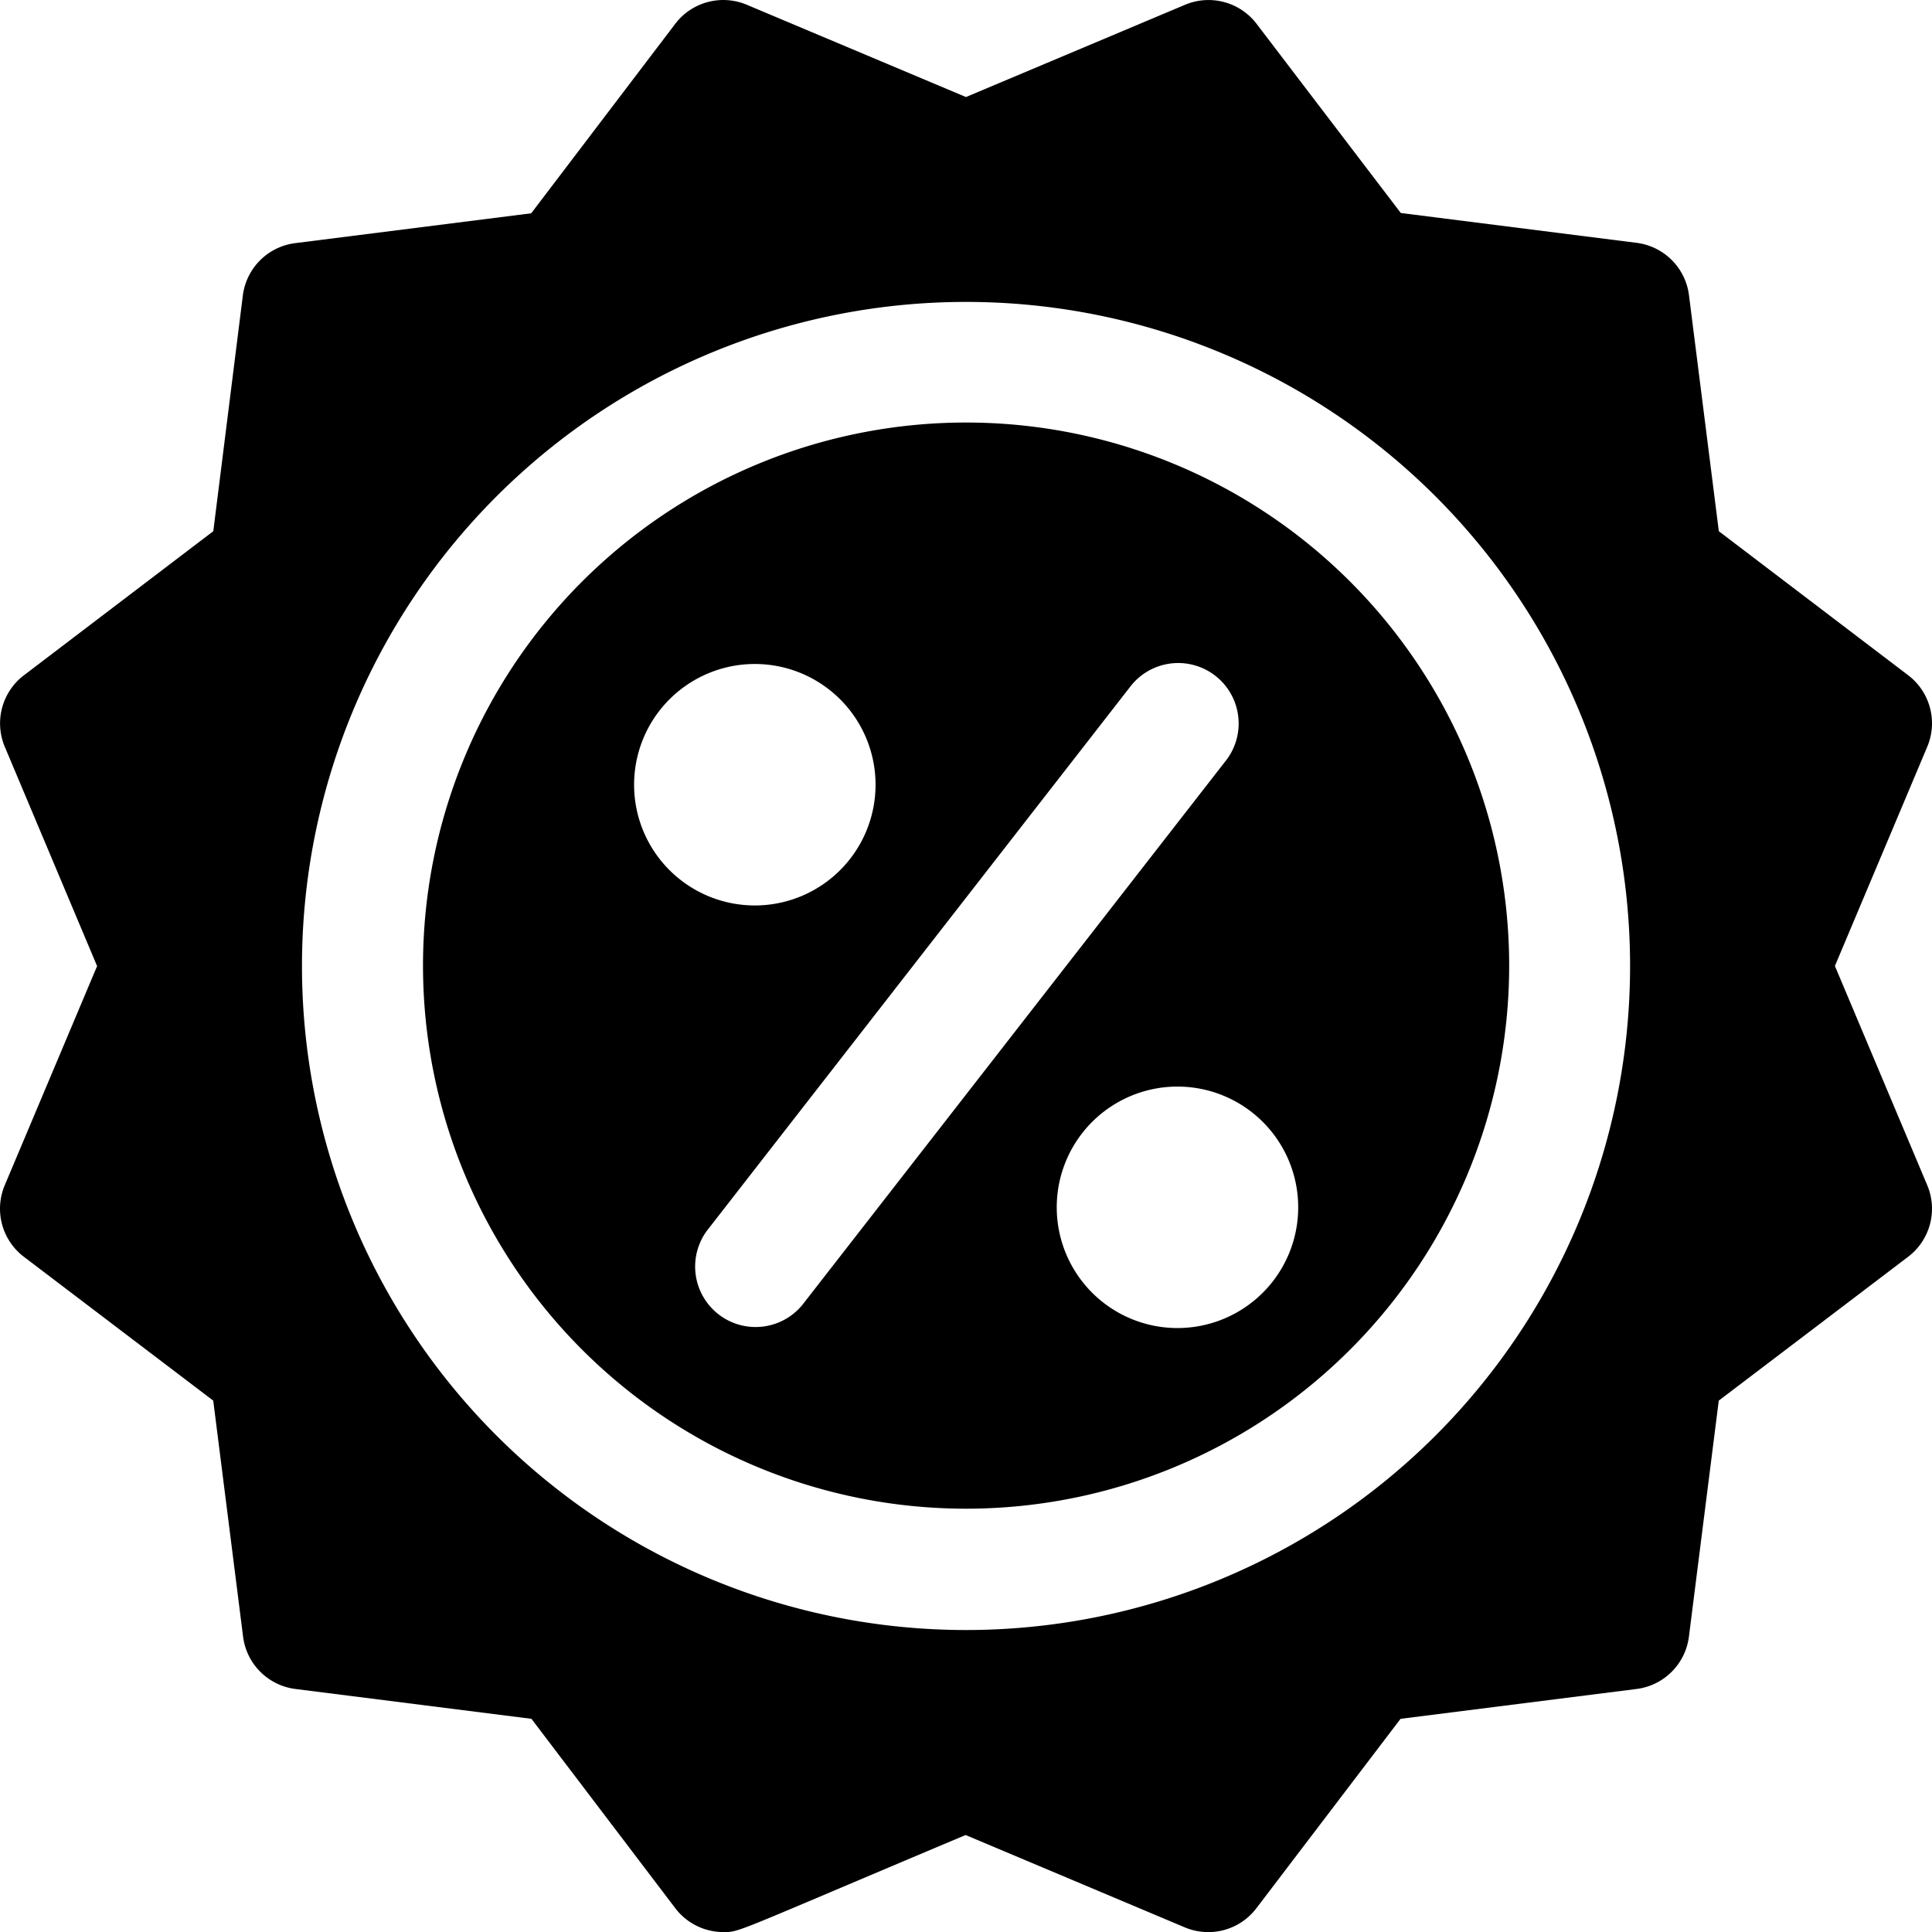<svg xmlns="http://www.w3.org/2000/svg" width="32.373" height="32.375" viewBox="0 0 32.373 32.375">
  <g id="discount" transform="translate(0)">
    <path id="Path_1832" data-name="Path 1832" d="M30.745,16.185l1.547-3.672a1.012,1.012,0,0,0-.32-1.2L28.8,8.9l-.5-3.954a1.012,1.012,0,0,0-.878-.878l-3.951-.5L21.056.4a1.013,1.013,0,0,0-1.2-.321L16.185,1.625,12.513.079a1.012,1.012,0,0,0-1.2.32L8.9,3.573l-3.954.5a1.012,1.012,0,0,0-.878.878L3.573,8.9.4,11.314a1.012,1.012,0,0,0-.32,1.2l1.546,3.673L.079,19.858a1.012,1.012,0,0,0,.32,1.2l3.173,2.41.5,3.954a1.012,1.012,0,0,0,.878.878l3.954.5,2.41,3.173a1.012,1.012,0,0,0,.8.4c.29,0,.127.032,4.065-1.626l3.672,1.547a1.012,1.012,0,0,0,1.2-.32L23.467,28.8l3.954-.5a1.012,1.012,0,0,0,.878-.878l.5-3.954,3.173-2.41a1.012,1.012,0,0,0,.32-1.2Zm-3.432,0A11.127,11.127,0,1,1,16.186,5.058,11.127,11.127,0,0,1,27.313,16.185Z" transform="translate(0.001 0.001)"/>
    <path id="Path_1833" data-name="Path 1833" d="M121.109,112a9.1,9.1,0,1,0,9.1,9.108A9.1,9.1,0,0,0,121.109,112Zm-5.563,6.069a2.023,2.023,0,1,1,2.023,2.023A2.023,2.023,0,0,1,115.546,118.069Zm2.822,8.713a1.013,1.013,0,0,1-1.6-1.242l7.081-9.1a1.013,1.013,0,1,1,1.6,1.242Zm6.283.391a2.023,2.023,0,1,1,2.023-2.023,2.023,2.023,0,0,1-2.023,2.023Z" transform="translate(-104.921 -104.92)"/>
  </g>
</svg>
